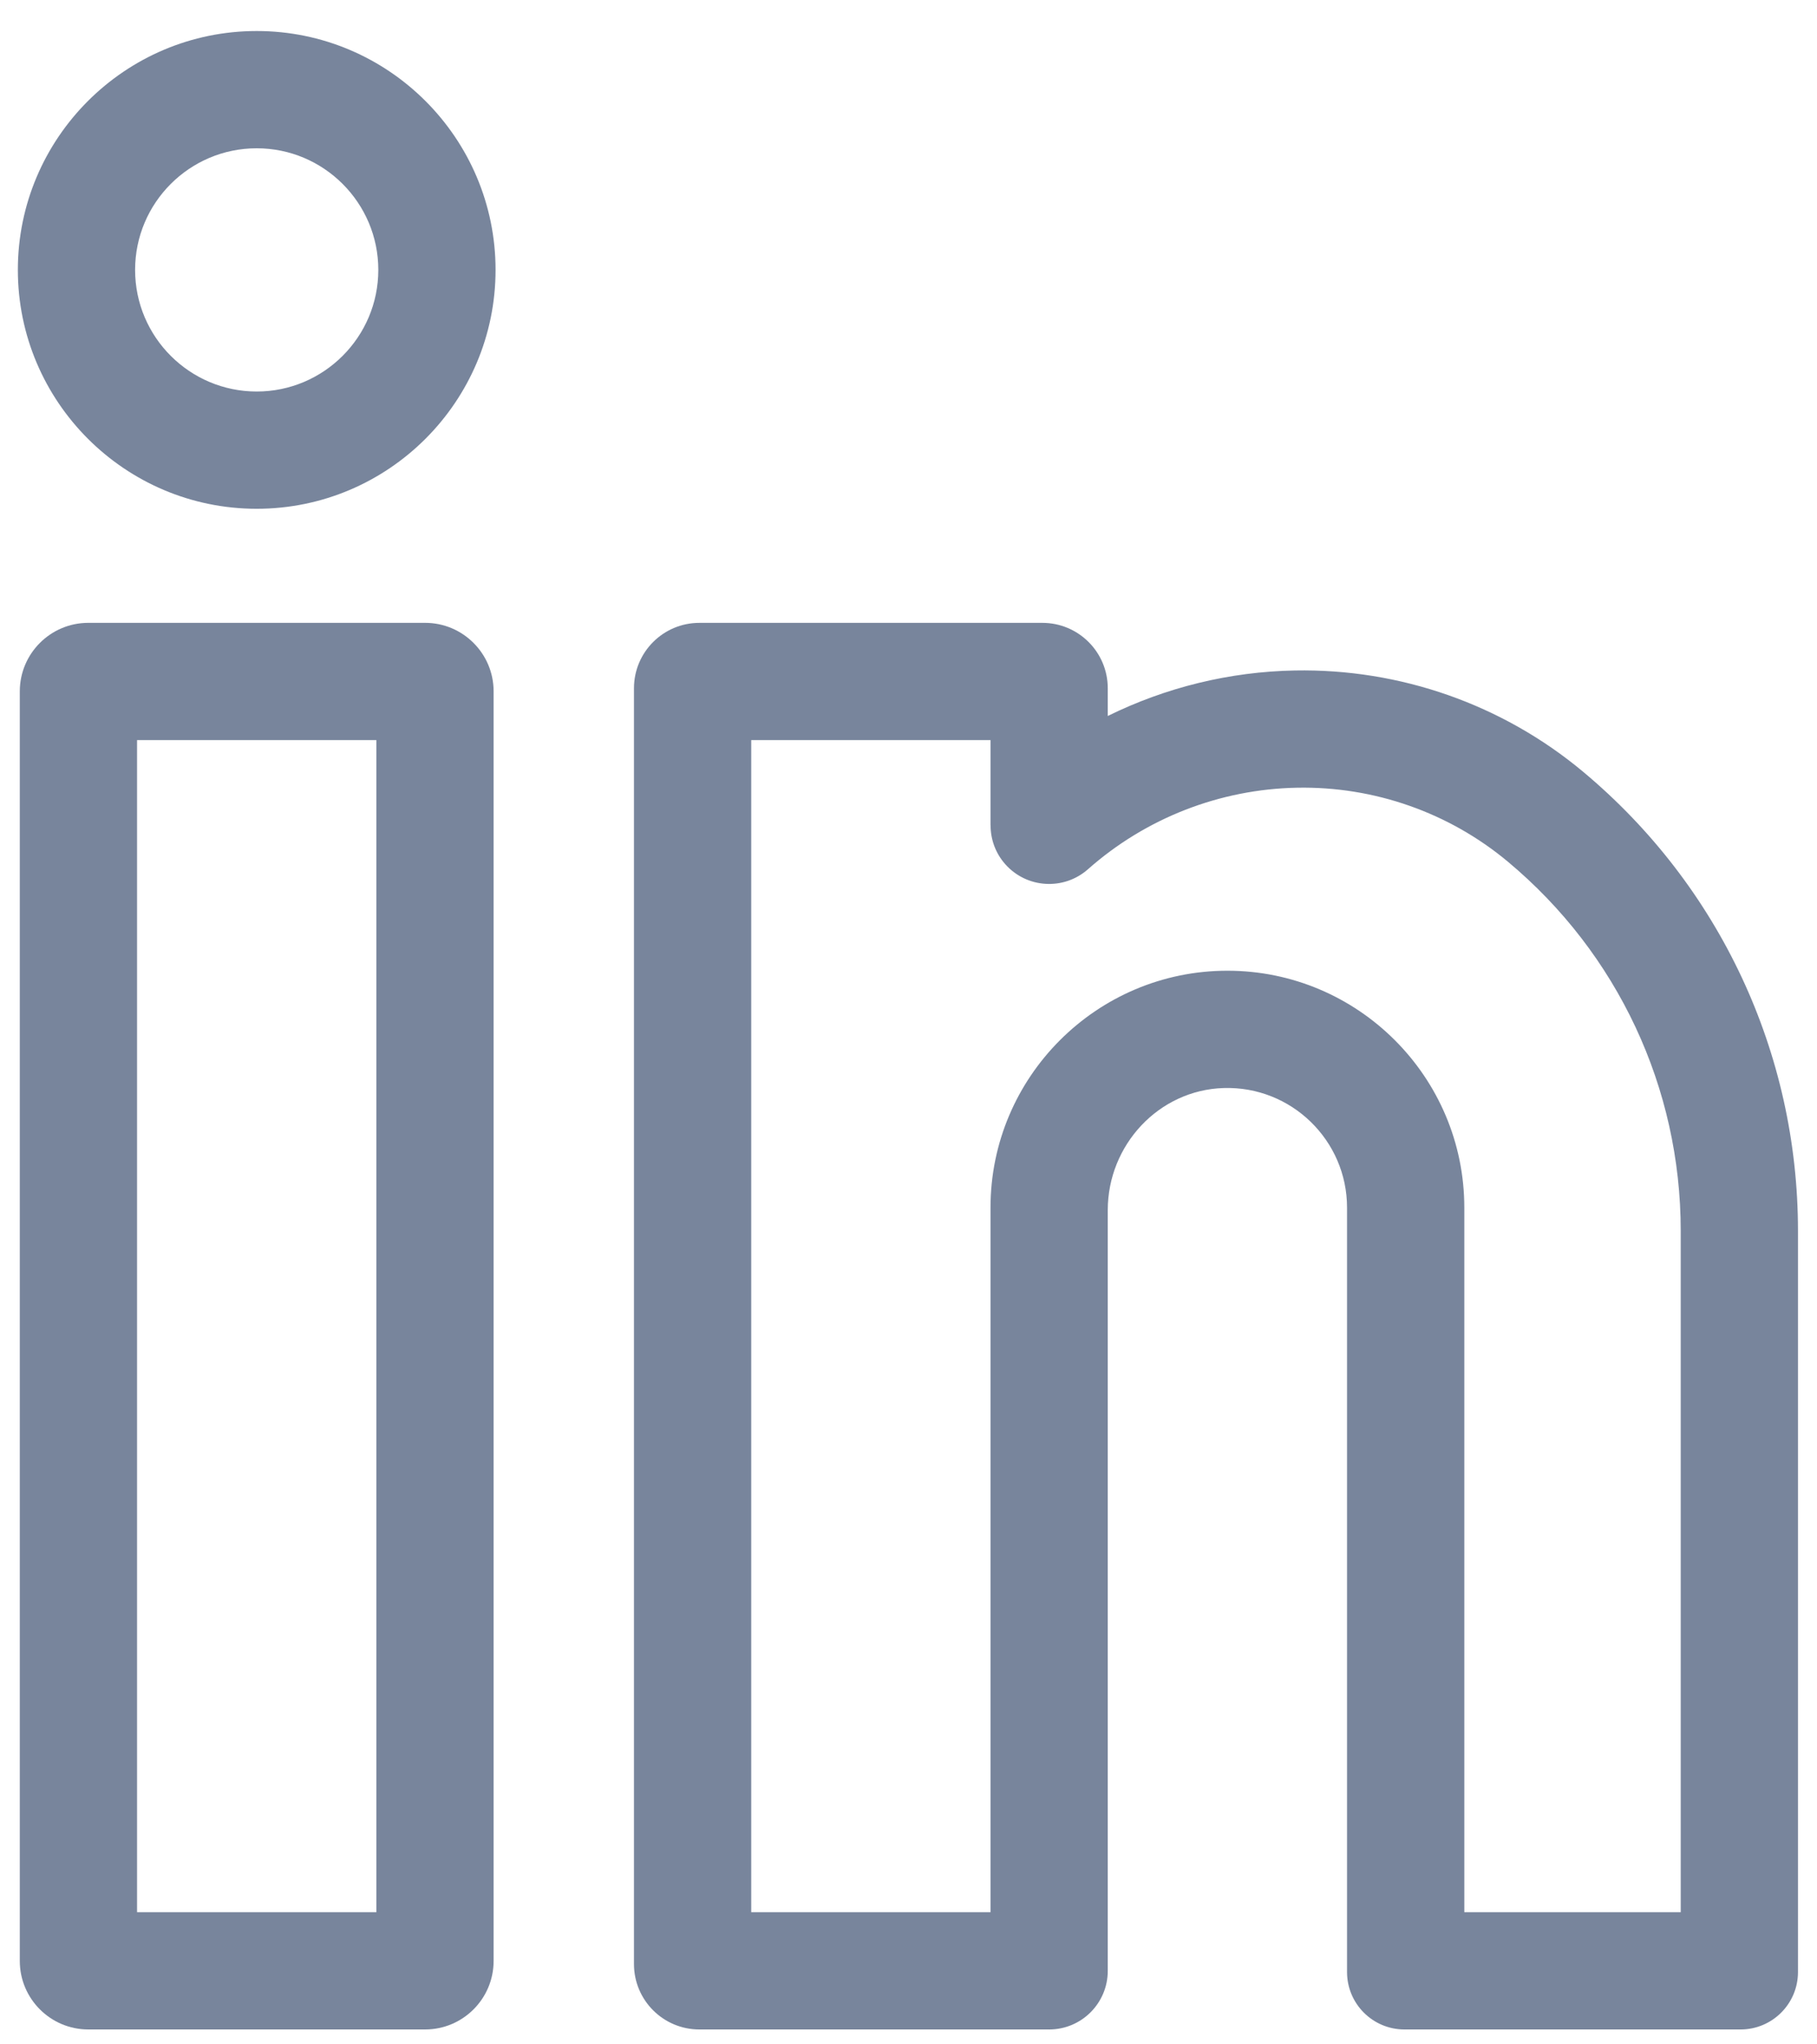 <?xml version="1.0" encoding="utf-8"?>
<!-- Generator: Adobe Illustrator 16.0.0, SVG Export Plug-In . SVG Version: 6.00 Build 0)  -->
<!DOCTYPE svg PUBLIC "-//W3C//DTD SVG 1.1//EN" "http://www.w3.org/Graphics/SVG/1.1/DTD/svg11.dtd">
<svg version="1.1" id="Warstwa_1" xmlns="http://www.w3.org/2000/svg" xmlns:xlink="http://www.w3.org/1999/xlink" x="0px" y="0px"
	 width="556.5px" height="626px" viewBox="0 80.5 556.5 626" enable-background="new 0 80.5 556.5 626" xml:space="preserve">
<path fill="#78859C" d="M130.211,271.239H27.04c-11.565,0-20.974,9.408-20.974,20.974V681.03c0,11.562,9.408,20.97,20.974,20.97
	h103.171c11.561,0,20.969-9.408,20.969-20.97V292.213C151.18,280.647,141.772,271.239,130.211,271.239z M115.27,666.089H41.977
	V307.149h73.293V666.089z"/>
<path fill="#78859C" d="M78.625,90c-40.342,0-73.156,32.814-73.156,73.152c0,40.342,32.814,73.156,73.156,73.156
	c40.333,0,73.152-32.814,73.152-73.156C151.778,122.814,118.963,90,78.625,90z M78.625,200.398
	c-20.539,0-37.246-16.707-37.246-37.246c0-20.535,16.707-37.242,37.246-37.242c20.535,0,37.242,16.707,37.242,37.242
	C115.867,183.686,99.16,200.398,78.625,200.398z"/>
<path fill="#78859C" d="M484.845,316.824c-24.663-20.587-56.017-31.597-88.253-30.999c-20.021,0.369-39.585,5.197-57.313,13.938
	v-8.488c0-11.062-8.97-20.031-20.031-20.031H214.2c-11.062,0-20.031,8.97-20.031,20.031v390.694c0,11.066,8.97,20.031,20.031,20.031
	h107.12c9.917,0,17.958-8.04,17.958-17.953V451.105c0-19.942,15.604-36.816,35.532-37.409c20.713-0.612,37.755,16.053,37.755,36.63
	V684.42c0,9.708,7.872,17.58,17.58,17.58h102.95c9.707,0,17.58-7.872,17.58-17.58V457.446
	C550.676,403.004,526.681,351.745,484.845,316.824z M514.765,666.089h-66.284V450.326c0-40.006-32.549-72.555-72.559-72.555
	c-40.006,0-72.555,32.549-72.555,72.555v215.763H230.08V307.149h73.287v26.097h0.023c-0.005,4.229,1.466,8.479,4.492,11.901
	c6.569,7.424,17.92,8.115,25.344,1.541c17.691-15.66,40.431-24.522,64.028-24.962c23.622-0.448,46.548,7.611,64.58,22.664
	c33.642,28.081,52.93,69.286,52.93,113.056V666.089z"/>
</svg>
